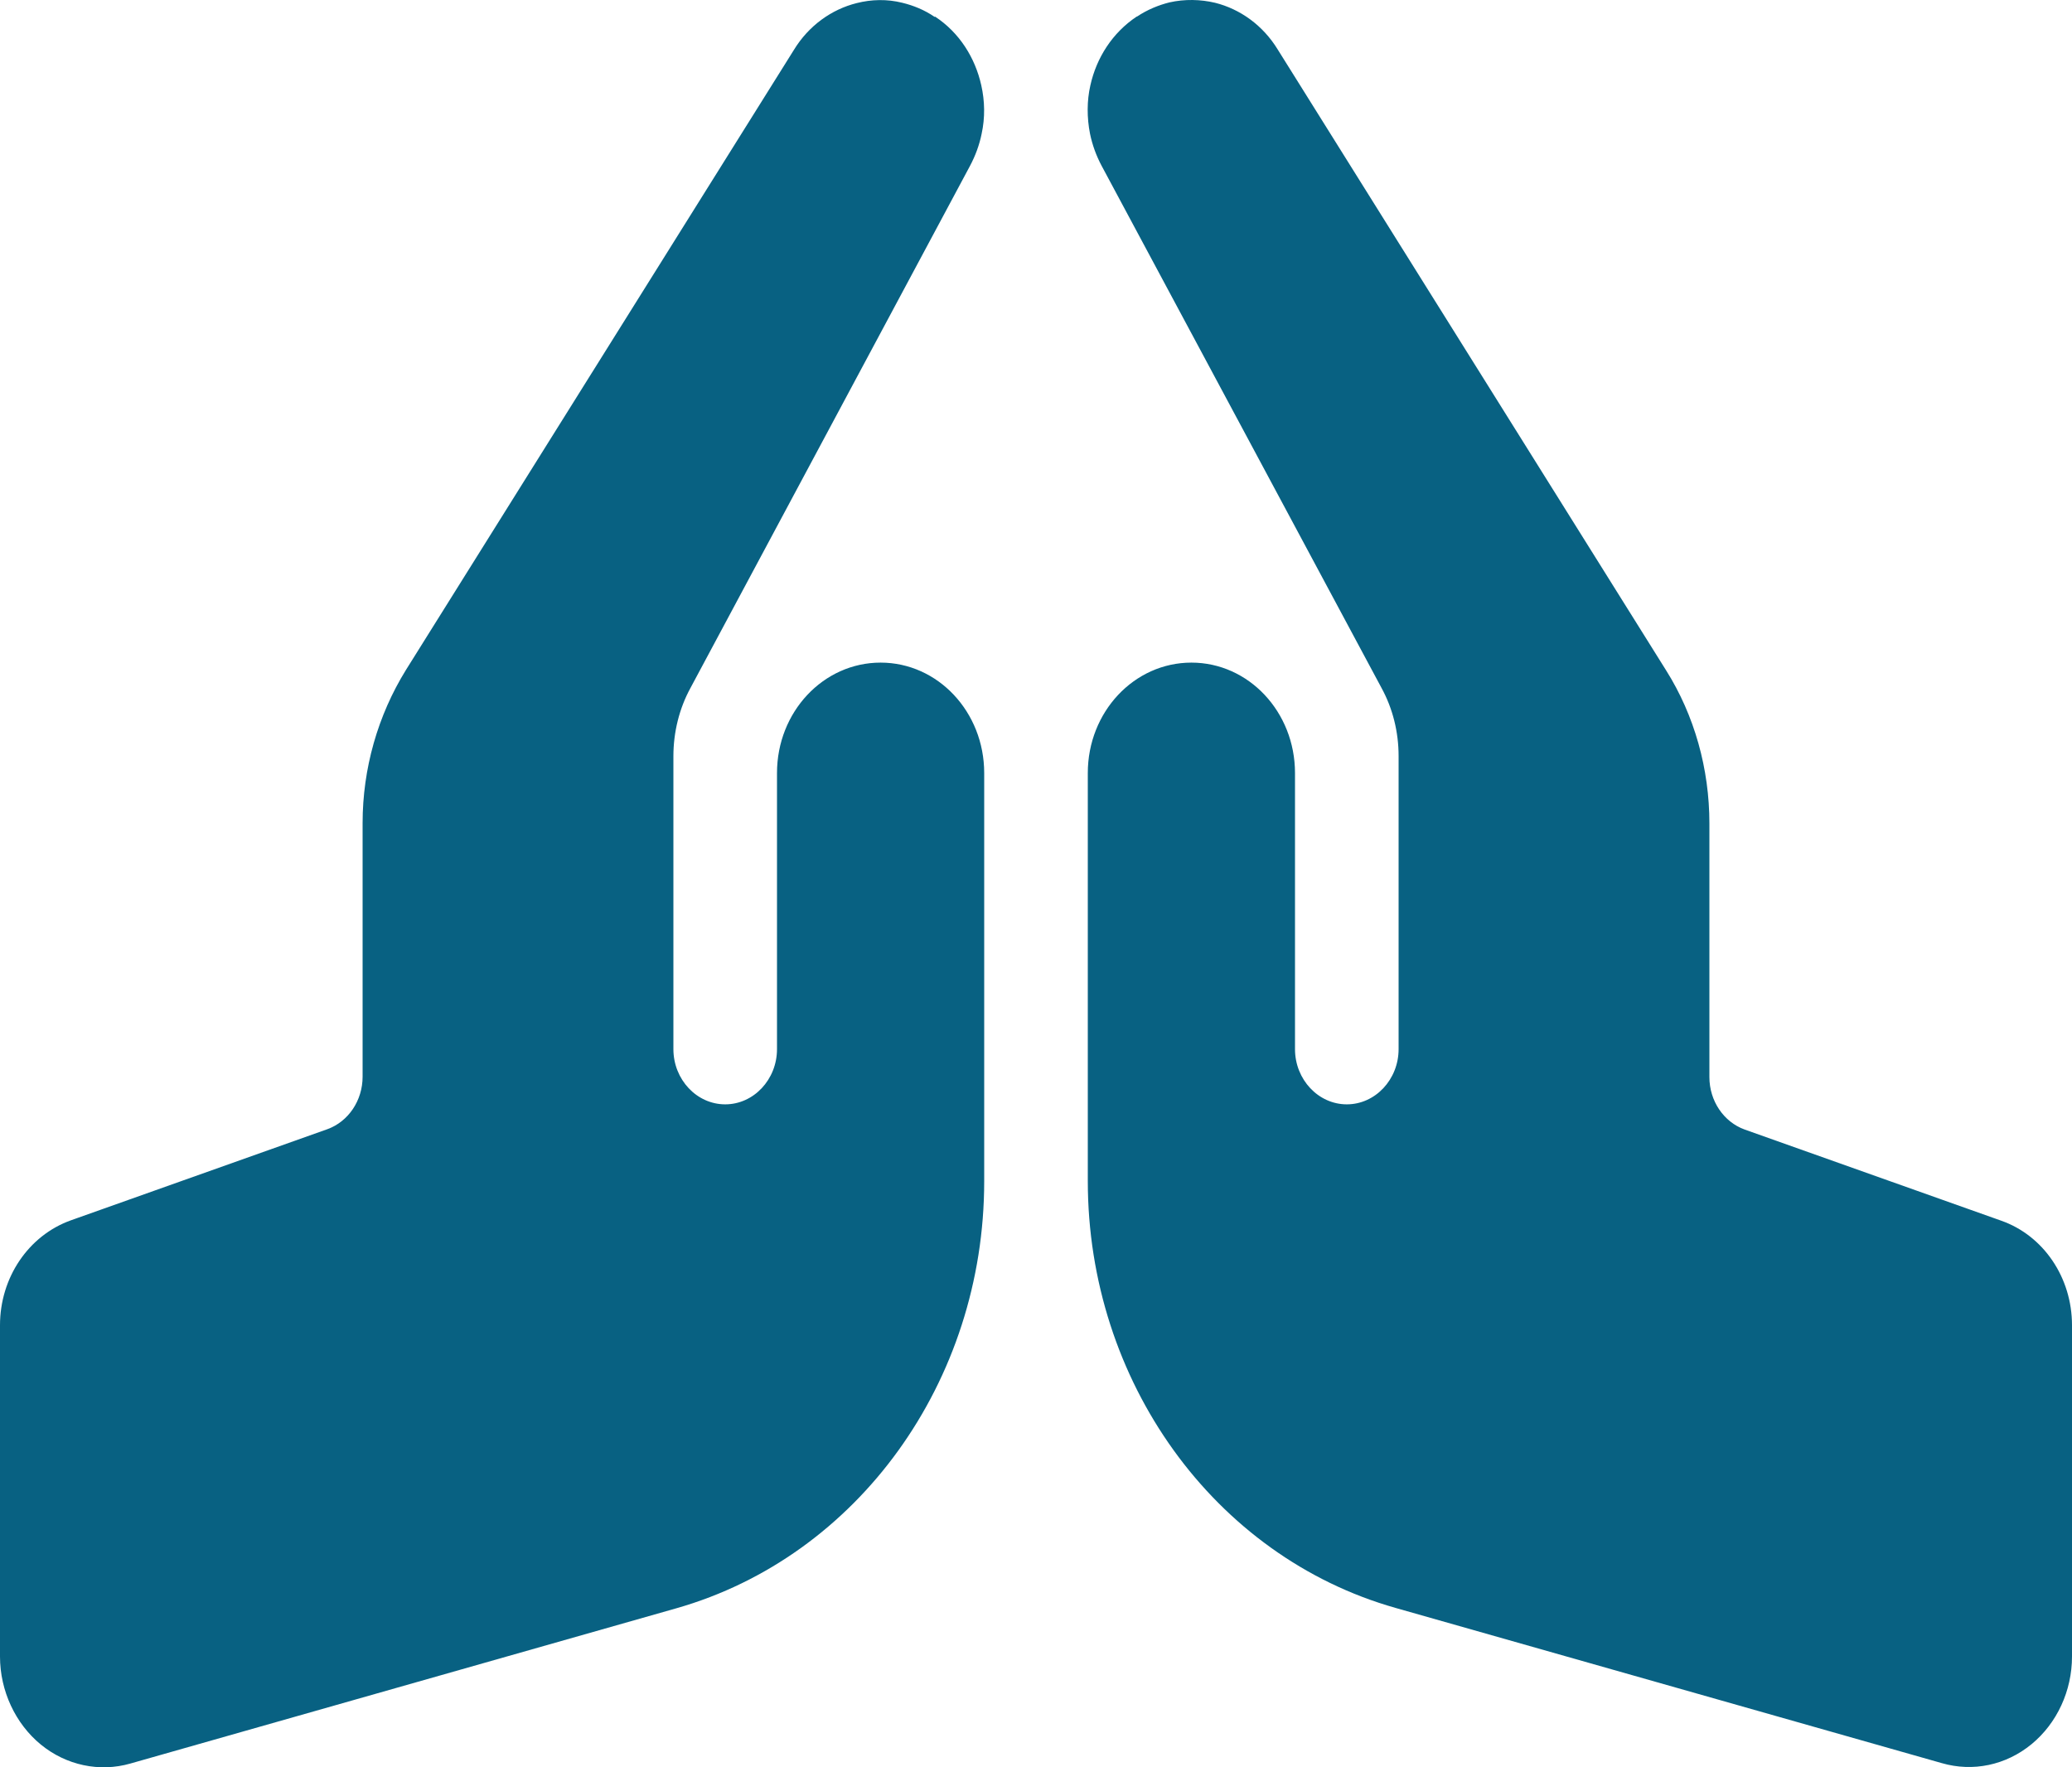 <svg width="68" height="58" viewBox="0 0 68 58" fill="none" xmlns="http://www.w3.org/2000/svg">
<path d="M37.315 0.544C37.655 0.317 38.016 0.17 38.377 0.079C38.877 -0.034 39.398 -0.022 39.876 0.091C40.694 0.295 41.448 0.827 41.937 1.631L54.676 21.995C55.611 23.479 56.1 25.234 56.1 27.024V35.349C56.1 36.13 56.568 36.821 57.258 37.07L65.673 40.06C67.065 40.547 68 41.929 68 43.492V54.365C68 55.486 67.511 56.551 66.672 57.242C65.832 57.932 64.749 58.159 63.729 57.864L45.794 52.768C39.844 51.08 35.7 45.327 35.7 38.758V25.37C35.7 23.366 37.219 21.746 39.1 21.746C40.981 21.746 42.5 23.366 42.5 25.37V34.431C42.5 35.428 43.265 36.243 44.2 36.243C45.135 36.243 45.9 35.428 45.9 34.431V24.815C45.9 24.023 45.709 23.252 45.337 22.573L36.157 5.448C35.976 5.108 35.849 4.757 35.774 4.395C35.668 3.862 35.668 3.307 35.785 2.798C35.987 1.892 36.508 1.076 37.304 0.544H37.315ZM30.685 0.544C31.482 1.065 32.002 1.892 32.204 2.798C32.321 3.319 32.332 3.862 32.215 4.395C32.141 4.757 32.013 5.108 31.832 5.448L22.663 22.573C22.291 23.252 22.1 24.034 22.1 24.815V34.431C22.1 35.428 22.865 36.243 23.8 36.243C24.735 36.243 25.5 35.428 25.5 34.431V25.37C25.5 23.366 27.019 21.746 28.9 21.746C30.781 21.746 32.3 23.366 32.3 25.37V38.769C32.3 45.338 28.156 51.08 22.206 52.779L4.282 57.876C3.262 58.17 2.167 57.932 1.339 57.253C0.51 56.573 0 55.497 0 54.365V43.492C0 41.929 0.935 40.547 2.327 40.049L10.742 37.059C11.432 36.81 11.9 36.119 11.9 35.337V27.013C11.9 25.223 12.399 23.479 13.324 21.984L26.052 1.642C26.541 0.838 27.296 0.306 28.114 0.102C28.602 -0.022 29.113 -0.034 29.612 0.091C29.984 0.181 30.345 0.329 30.674 0.555L30.685 0.544Z" fill="#086182"/>
</svg>
